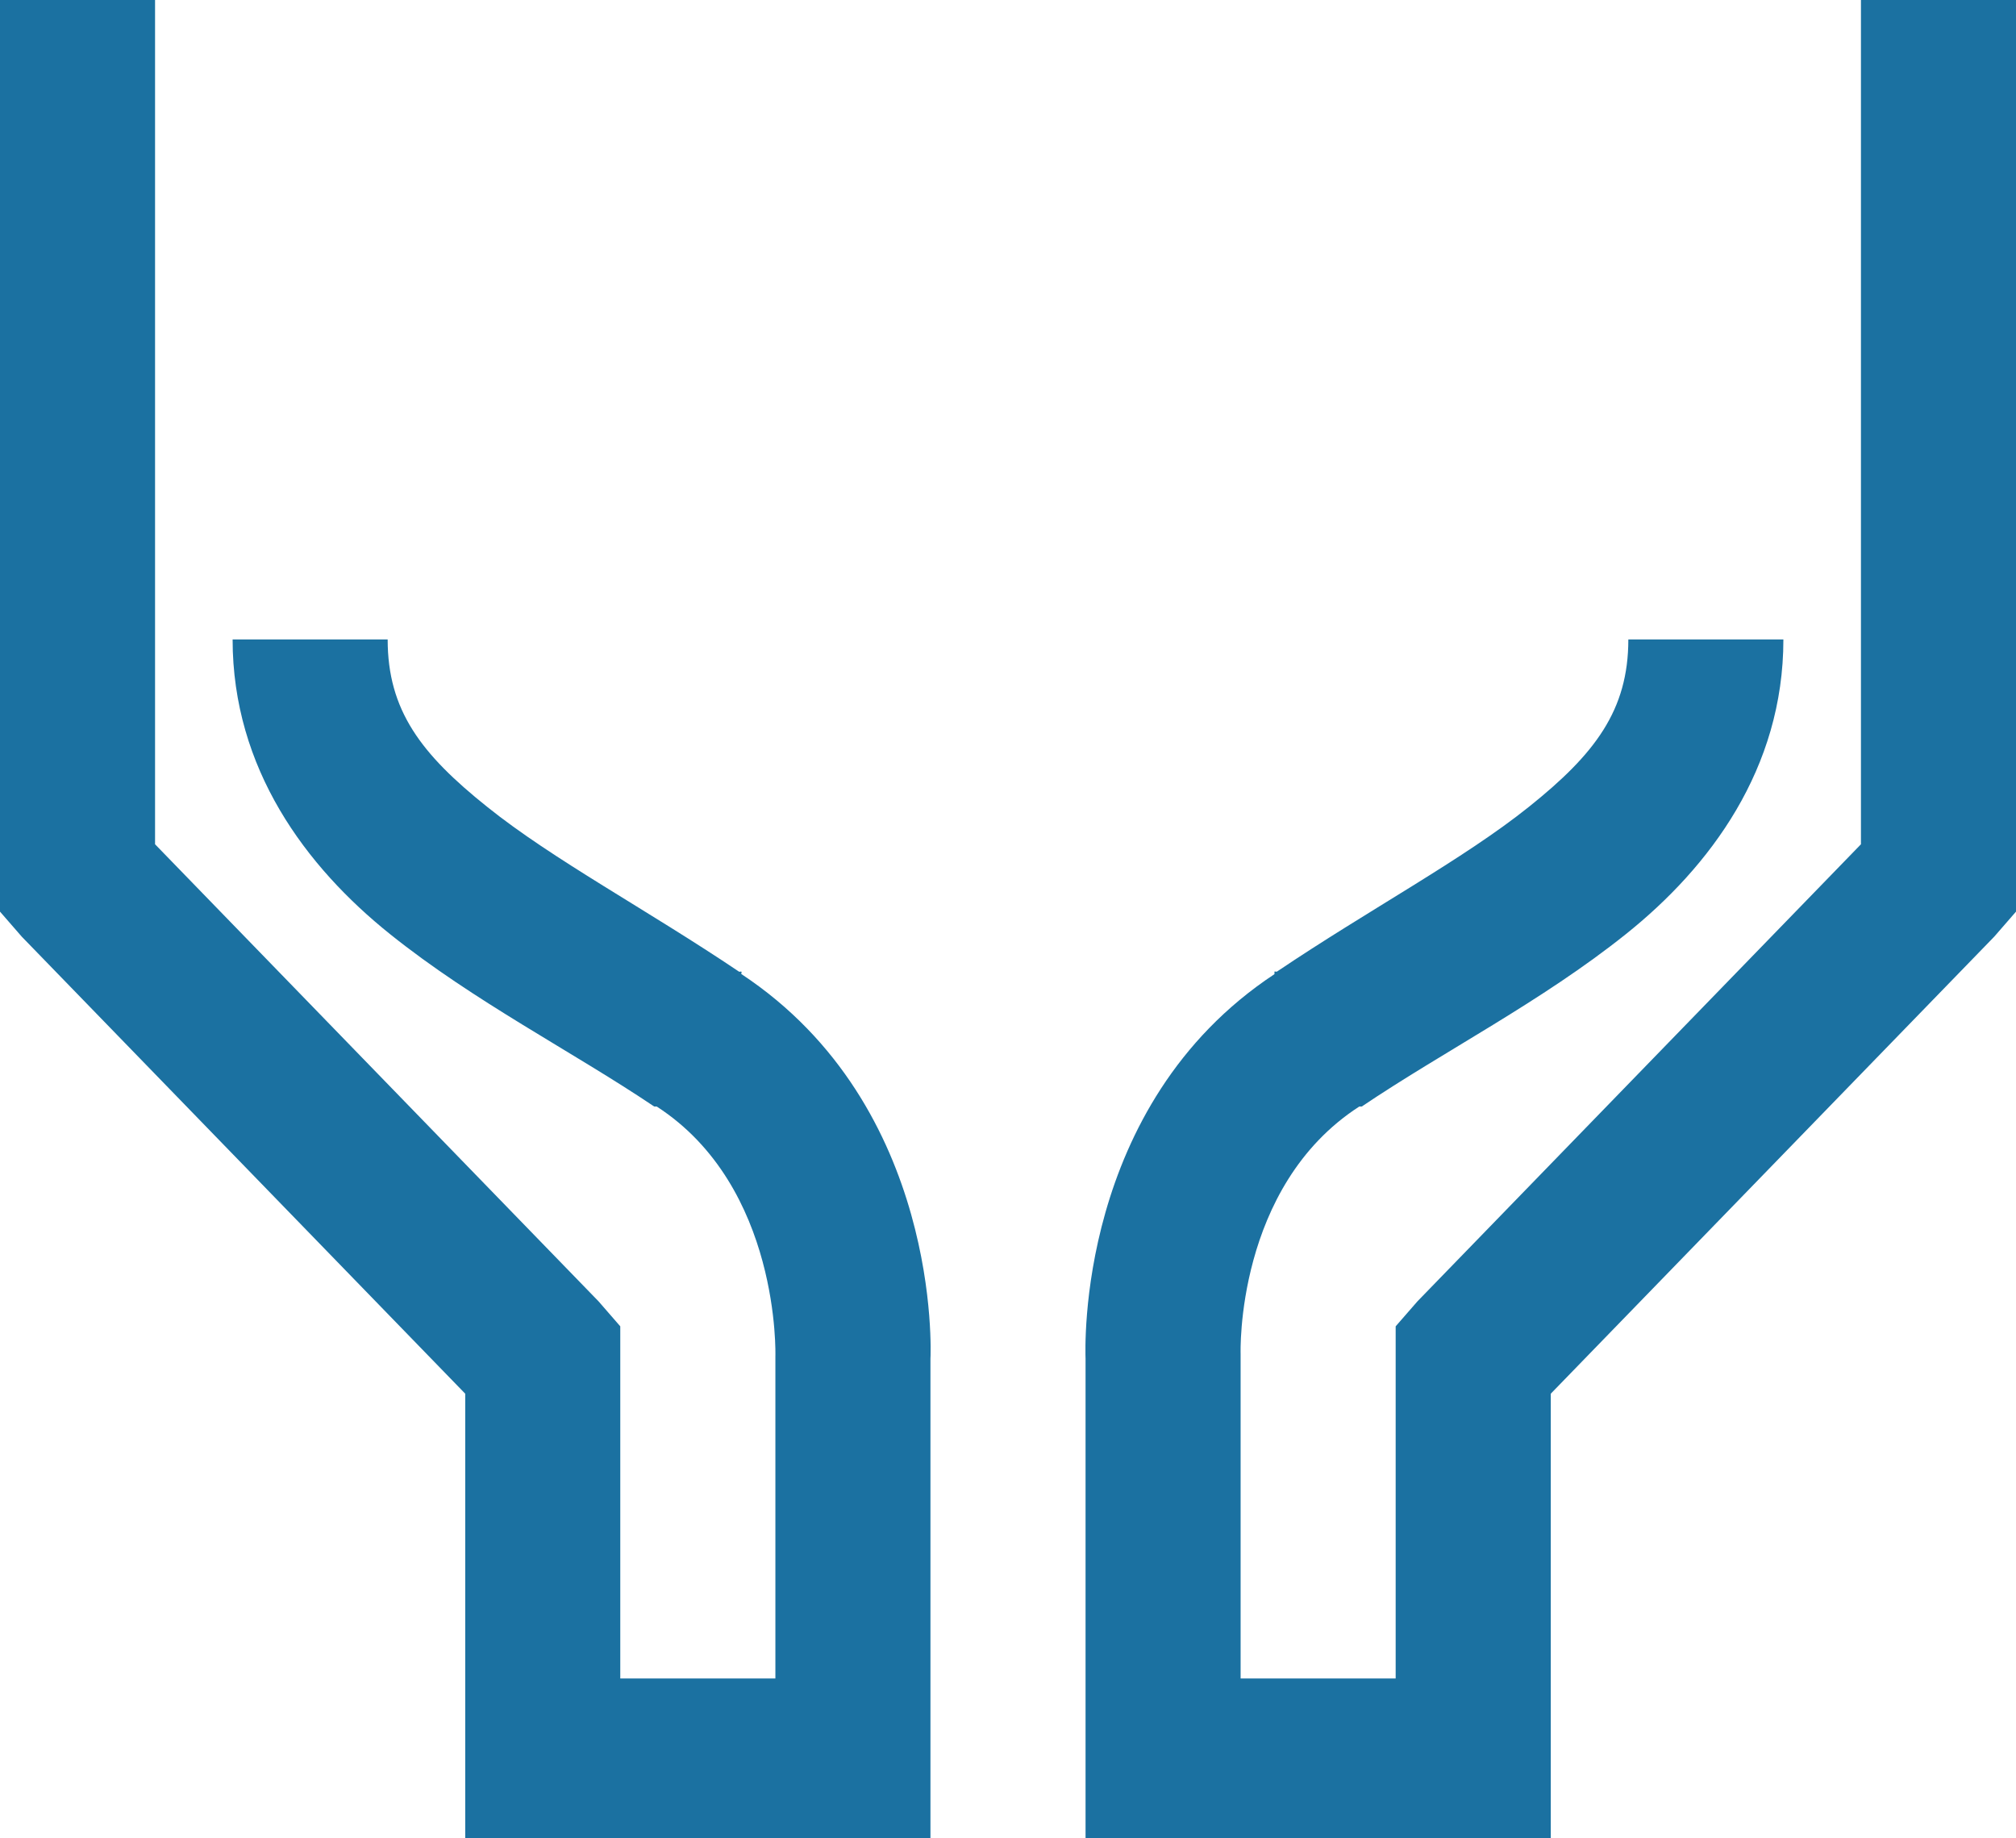 <svg width="34" height="31" viewBox="0 0 34 31" fill="none" xmlns="http://www.w3.org/2000/svg">
<path d="M0 0V15.373L0.367 15.795L7.846 23.502V31H15.692V22.913C15.697 22.839 15.883 18.661 12.504 16.426C12.495 16.421 12.515 16.39 12.504 16.386C12.495 16.379 12.474 16.39 12.465 16.386C10.915 15.342 9.317 14.491 8.215 13.605C7.101 12.715 6.538 11.978 6.538 10.783H3.923C3.923 12.962 5.159 14.616 6.579 15.753C7.999 16.891 9.649 17.728 11.033 18.659H11.075C13.168 20.012 13.077 22.871 13.077 22.871V28.304H10.461V22.366L10.094 21.944L2.615 14.237V0H0ZM31.385 0V14.237L23.906 21.944L23.538 22.366V28.304H20.923V22.828C20.923 22.828 20.831 20.011 22.925 18.659H22.967C24.347 17.728 26.001 16.888 27.421 15.752C28.841 14.617 30.077 12.962 30.077 10.783H27.462C27.462 11.978 26.899 12.715 25.786 13.605C24.683 14.489 23.085 15.341 21.536 16.384C21.526 16.39 21.505 16.379 21.494 16.384V16.427C18.144 18.638 18.304 22.771 18.308 22.913V31H26.154V23.502L33.633 15.795L34 15.373V0H31.385Z" fill="#1B71A1"/>
</svg>
